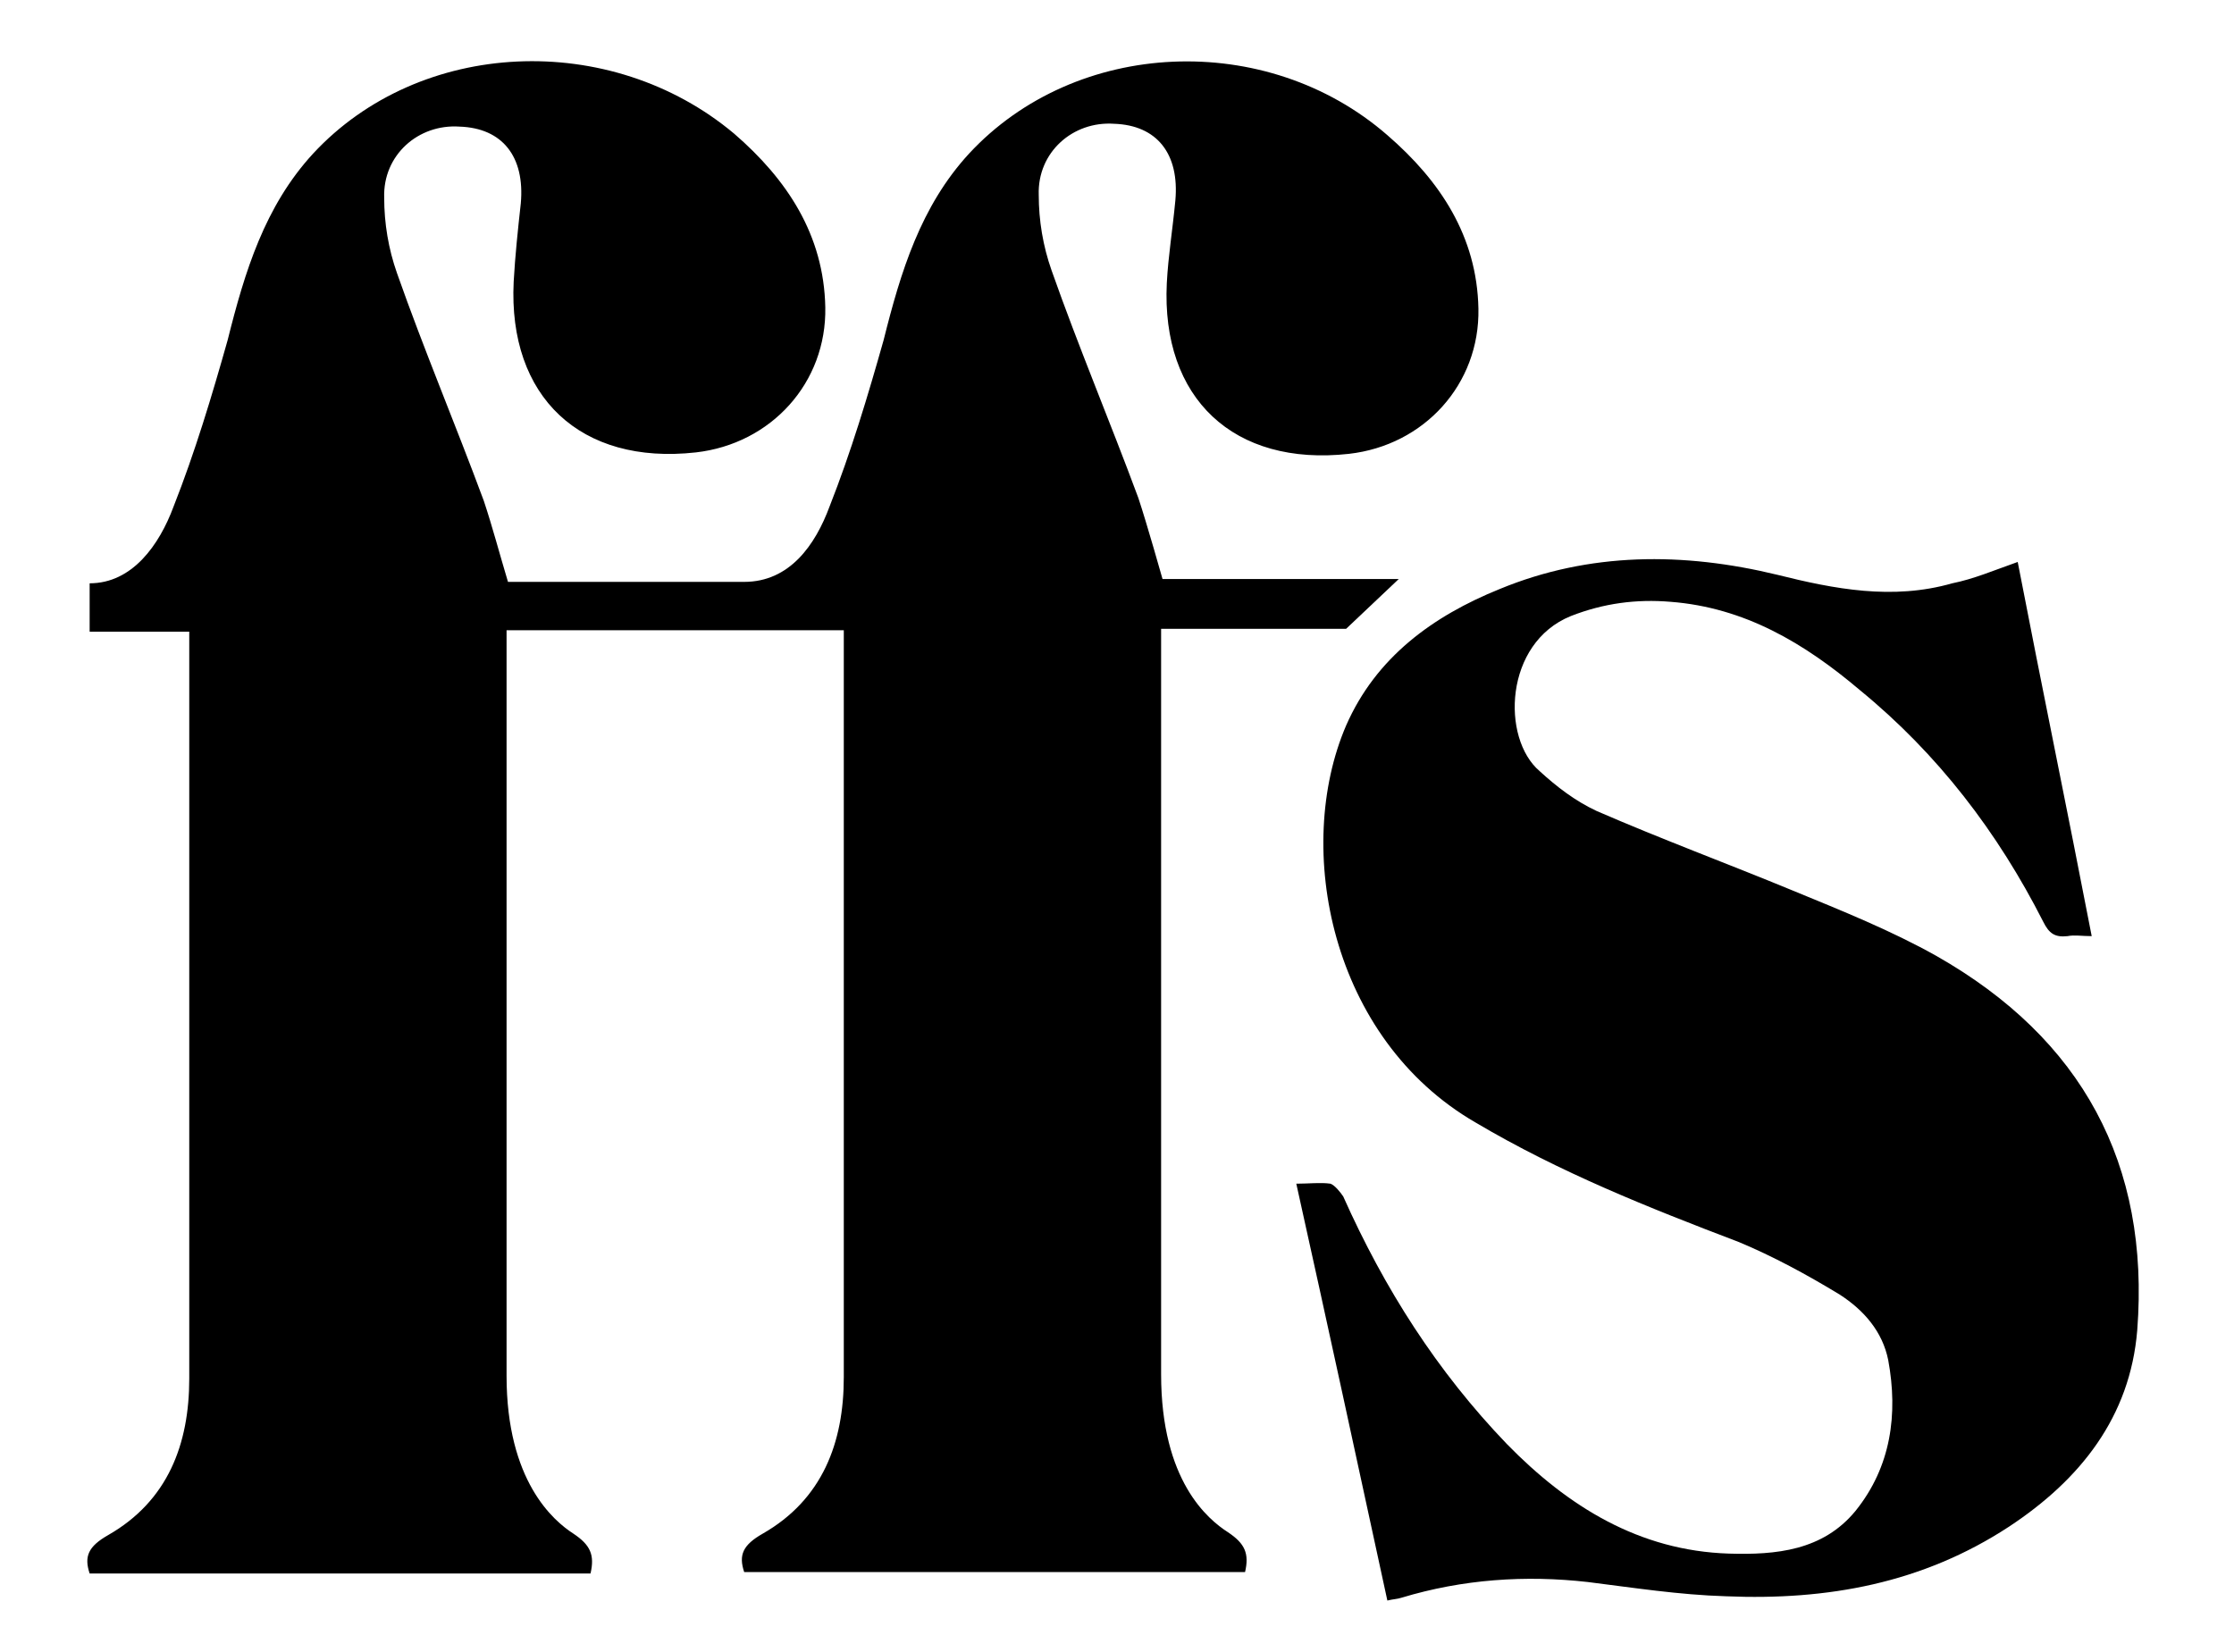 <?xml version="1.0" encoding="utf-8"?>
<!-- Generator: Adobe Illustrator 24.1.2, SVG Export Plug-In . SVG Version: 6.00 Build 0)  -->
<svg version="1.1" xmlns="http://www.w3.org/2000/svg" xmlns:xlink="http://www.w3.org/1999/xlink" x="0px" y="0px"
	 viewBox="0 0 157 116.1" style="enable-background:new 0 0 157 116.1;" xml:space="preserve">
<g id="Layer_1">
</g>
<g id="Graphics">
	<path d="M82,19.9c-0.4,8.1,4.7,12.9,12.8,12c5.3-0.6,9.2-4.9,9.1-10.2c-0.1-5.1-2.7-9-6.4-12.2C89,2.1,75.6,2.7,68.1,10.8
		c-3.4,3.7-4.8,8.3-6,13.1c-1.1,3.9-2.3,7.9-3.8,11.7c-1,2.7-2.8,5.3-6,5.3v0c-6.6,0-14.1,0-16.6,0c-0.6-2-1.1-3.9-1.7-5.7
		c-2-5.4-4.2-10.6-6.1-16c-0.6-1.7-0.9-3.5-0.9-5.3c-0.1-3,2.4-5.2,5.3-5c3,0.1,4.6,2.1,4.3,5.4c-0.2,1.8-0.4,3.7-0.5,5.5
		c-0.4,8.1,4.7,12.9,12.8,12c5.3-0.6,9.2-4.9,9.1-10.2c-0.1-5.1-2.7-9-6.4-12.2C42.9,2.1,29.5,2.7,22,10.8c-3.4,3.7-4.8,8.3-6,13.1
		c-1.1,3.9-2.3,7.9-3.8,11.7c-1,2.7-2.9,5.4-5.9,5.4v3.4h7c0,0,0,46.3,0,52.5c0,4.6-1.5,8.6-5.7,11c-1.4,0.8-1.7,1.5-1.3,2.7
		c11.8,0,23.6,0,35.2,0c0.3-1.3,0-2-1.2-2.8c-1.4-0.9-4.7-3.7-4.7-11.1c0-16.9,0-52.4,0-52.4s15.8,0,23.7,0c0,3.5,0,45.6,0,52.5
		c0,4.6-1.5,8.6-5.7,11c-1.4,0.8-1.7,1.5-1.3,2.7c11.8,0,23.6,0,35.2,0c0.3-1.3,0-2-1.2-2.8c-1.4-0.9-4.7-3.6-4.7-11.1
		c0-17.1,0-52.4,0-52.4h13l3.7-3.5H81.7c0,0-1.1-3.9-1.7-5.7c-2-5.4-4.2-10.6-6.1-16c-0.6-1.7-0.9-3.5-0.9-5.3c-0.1-3,2.4-5.2,5.3-5
		c3,0.1,4.6,2.1,4.3,5.4C82.4,16.2,82.1,18,82,19.9z"/>
	<path d="M141.8,39.5c1.7,8.8,3.5,17.5,5.2,26.3c-0.7,0-1.2-0.1-1.7,0c-0.9,0.1-1.3-0.2-1.7-1c-3.2-6.3-7.4-11.8-12.9-16.3
		c-3.9-3.3-8.1-5.8-13.3-6.2c-2.4-0.2-4.7,0.1-7,1c-4.7,1.9-4.9,8.6-2.2,10.9c1.2,1.1,2.5,2.1,4,2.8c4.6,2,9.2,3.7,13.8,5.6
		c3.4,1.4,6.9,2.8,10.1,4.6c10.2,5.8,15,14.6,14.1,26.3c-0.5,6.1-4,10.5-9,13.8c-6.1,4-12.8,5.2-19.9,4.9c-3.3-0.1-6.5-0.6-9.7-1
		c-4.4-0.5-8.8-0.2-13.1,1.1c-0.3,0.1-0.6,0.1-1,0.2c-2.1-9.7-4.2-19.4-6.4-29.3c0.9,0,1.7-0.1,2.4,0c0.3,0.1,0.7,0.6,0.9,0.9
		c2.9,6.5,6.6,12.3,11.5,17.4c4.3,4.4,9.3,7.5,15.6,7.7c3.3,0.1,6.6-0.2,8.9-3c2.5-3.1,3-6.8,2.3-10.6c-0.4-2-1.7-3.5-3.4-4.6
		c-2.3-1.4-4.7-2.7-7.1-3.7c-6.3-2.4-12.6-4.9-18.5-8.4C93.5,73,90.9,59.6,94.6,51c2.1-4.8,6.1-7.7,10.8-9.6
		c6.3-2.6,12.9-2.6,19.5-1c4,1,8.1,1.8,12.3,0.6C138.7,40.7,140.1,40.1,141.8,39.5z"/>
</g>
<g id="Layer_3">
</g>
</svg>
